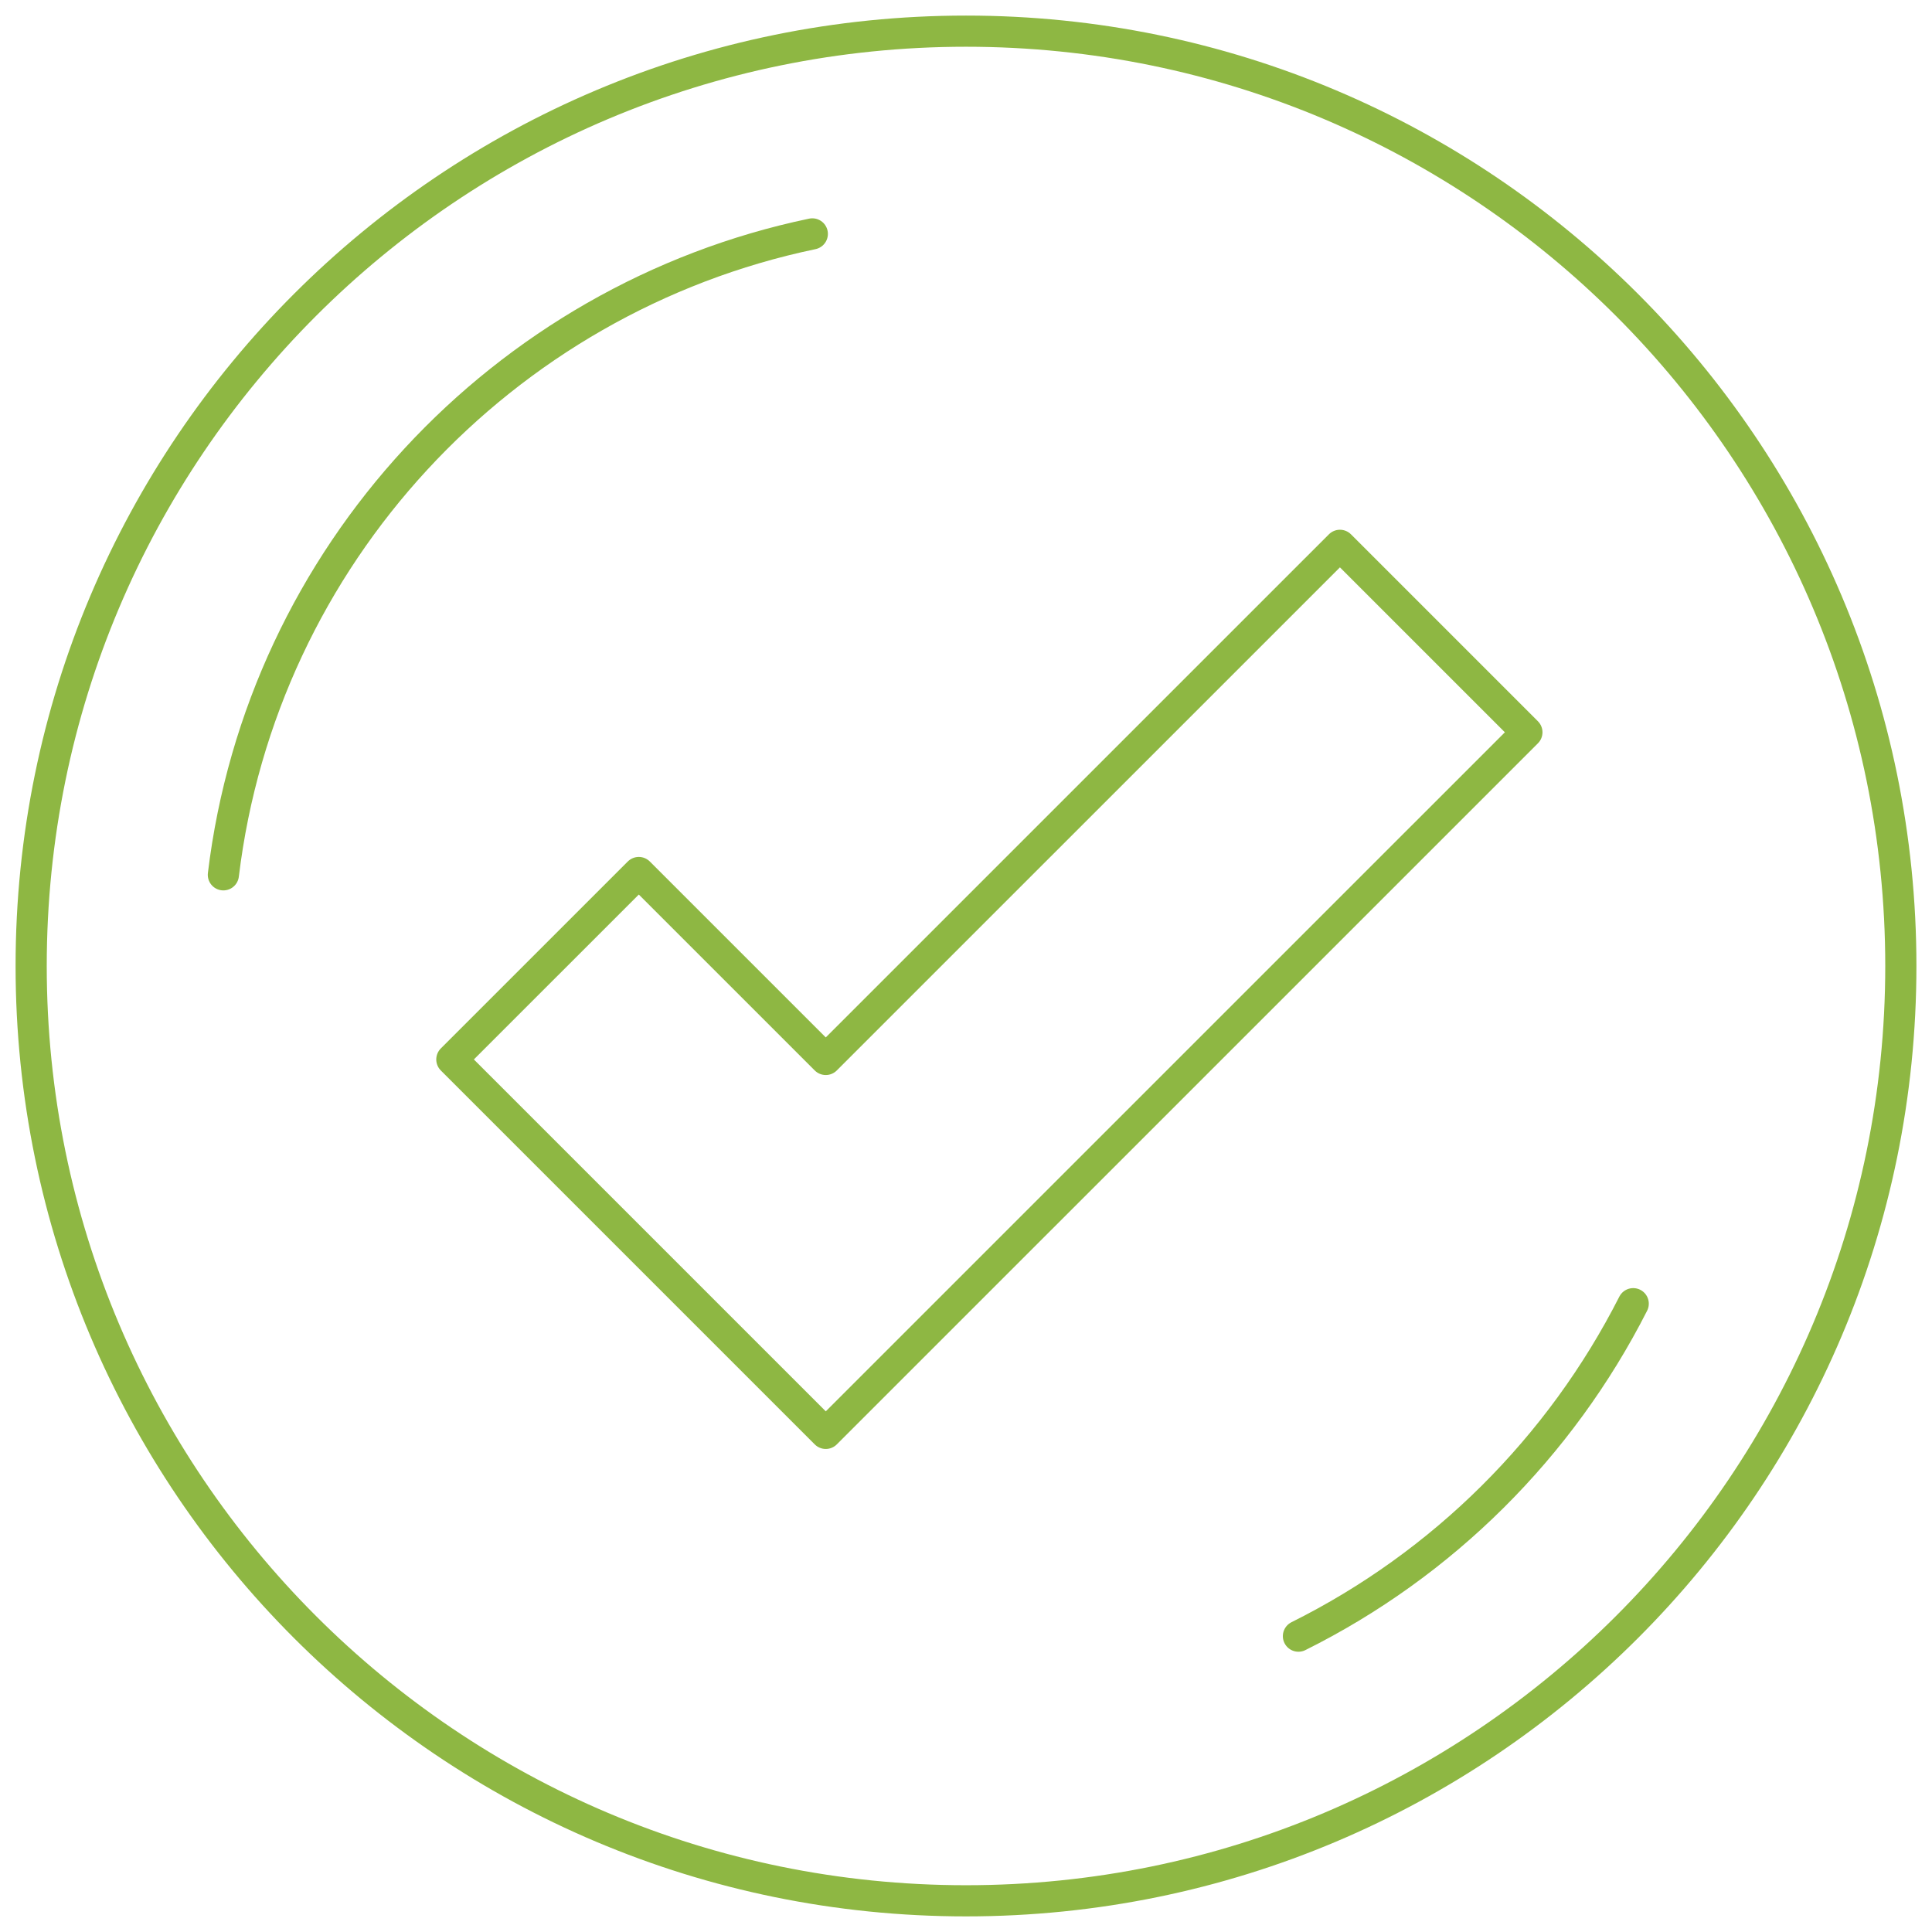 <svg width="62" height="62" viewBox="0 0 62 62" fill="none" xmlns="http://www.w3.org/2000/svg">
<path d="M31 60.999C47.569 60.999 61 47.568 61 31C61 14.431 47.569 1 31 1C14.431 1 1 14.431 1 31C1 47.568 14.431 60.999 31 60.999Z" stroke="#8EB743" stroke-miterlimit="10" stroke-linecap="round" stroke-linejoin="round"/>
<path d="M7.168 28.074C8.405 17.837 16.112 9.587 26.068 7.506" stroke="#8EB743" stroke-miterlimit="10" stroke-linecap="round" stroke-linejoin="round"/>
<path d="M52.412 41.837C50.068 46.45 46.299 50.2 41.668 52.506" stroke="#8EB743" stroke-miterlimit="10" stroke-linecap="round" stroke-linejoin="round"/>
<path d="M43 17.5L26.5 33.999L20.5 28L14.5 33.999L26.5 45.999L49 23.5L43 17.5Z" stroke="#8EB743" stroke-miterlimit="10" stroke-linecap="round" stroke-linejoin="round"/>
</svg>
